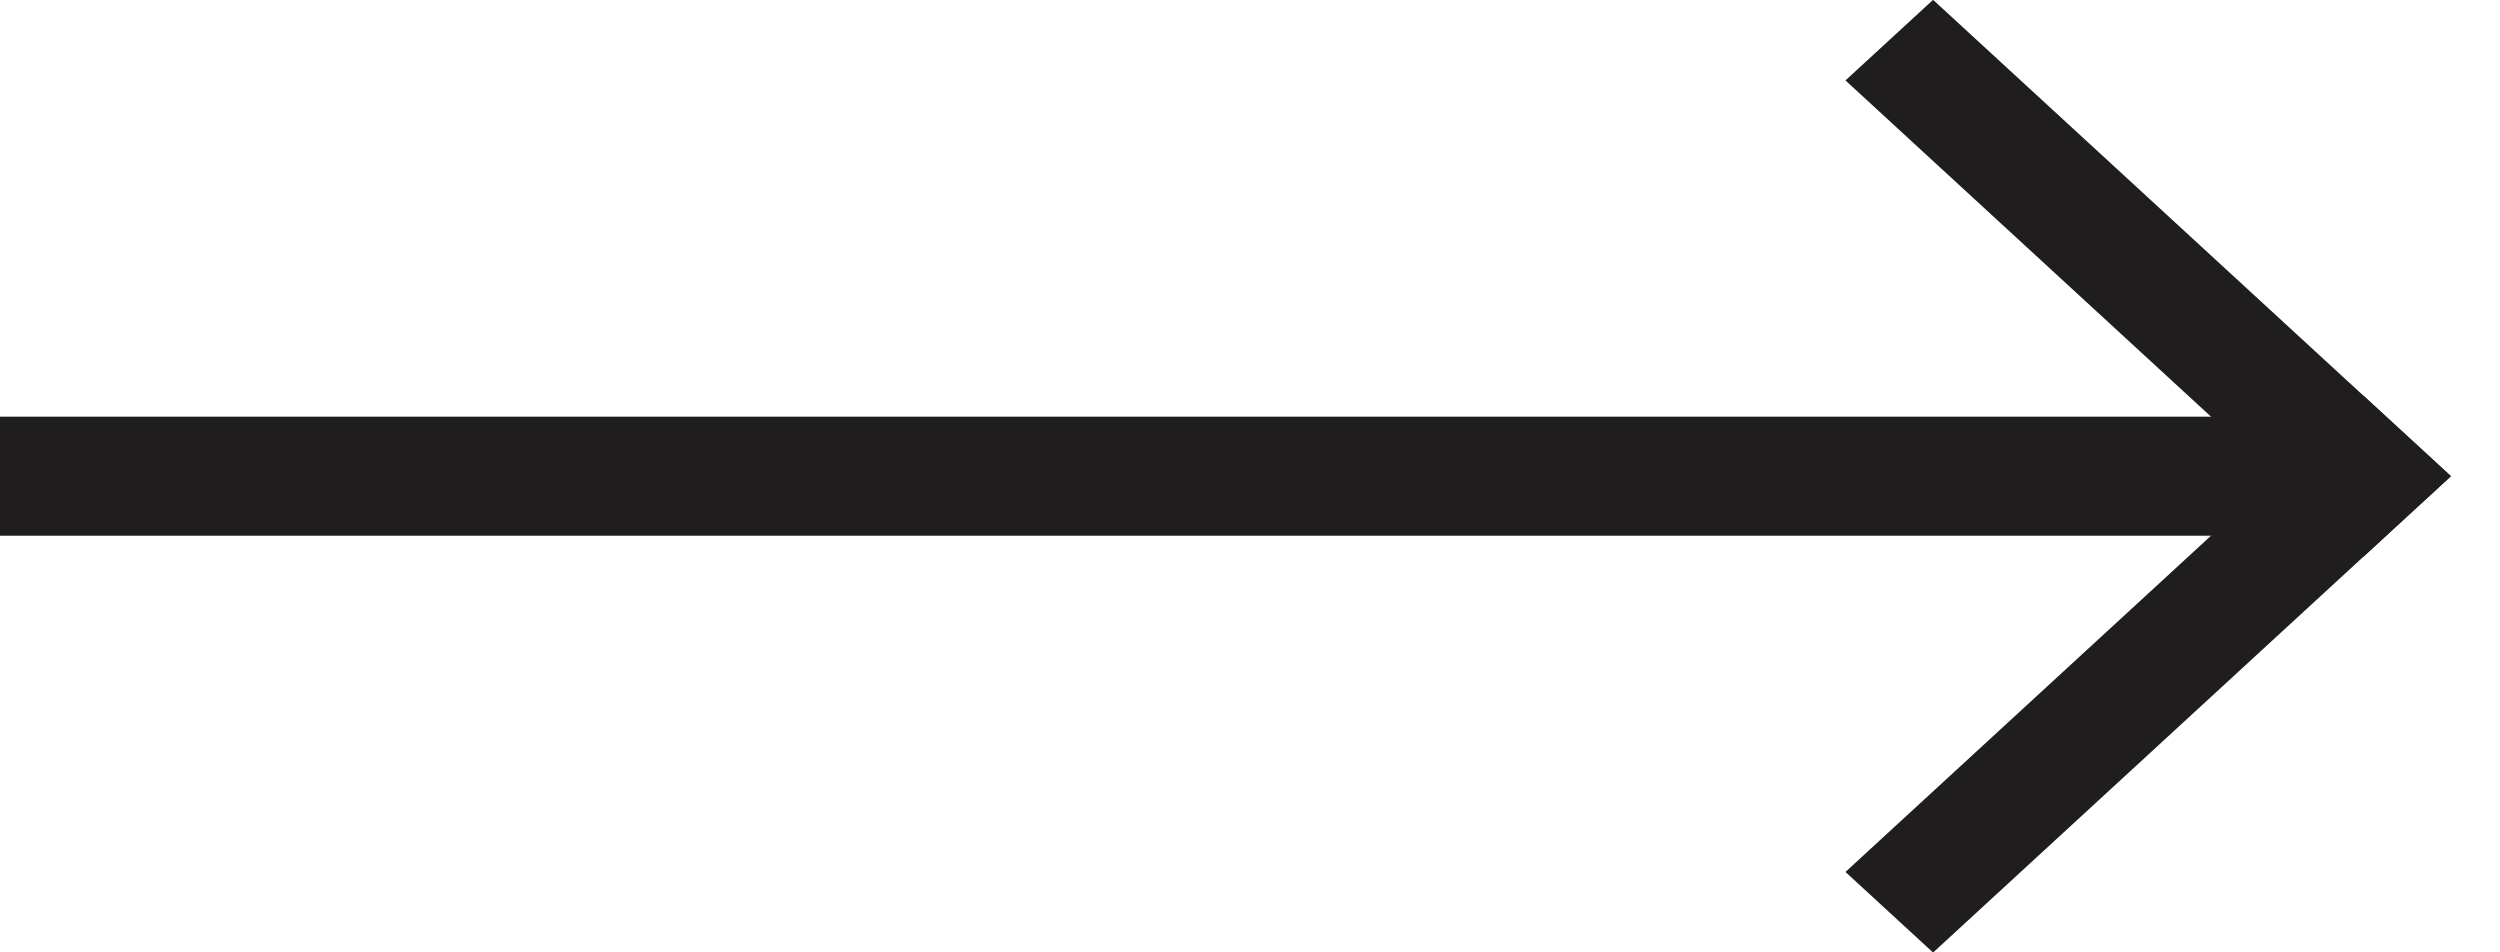 <?xml version="1.0" encoding="UTF-8"?> <svg xmlns="http://www.w3.org/2000/svg" width="42" height="16" viewBox="0 0 42 16" fill="none"> <line y1="-1" x2="11.821" y2="-1" transform="matrix(-0.736 0.677 0.736 0.677 41.176 8)" stroke="#1F1D1D" stroke-width="2"></line> <line x1="40" y1="8" y2="8" stroke="#1F1D1D" stroke-width="2"></line> <line y1="-1" x2="11.821" y2="-1" transform="matrix(-0.736 -0.677 0.736 -0.677 41.176 8)" stroke="#1F1D1D" stroke-width="2"></line> </svg> 